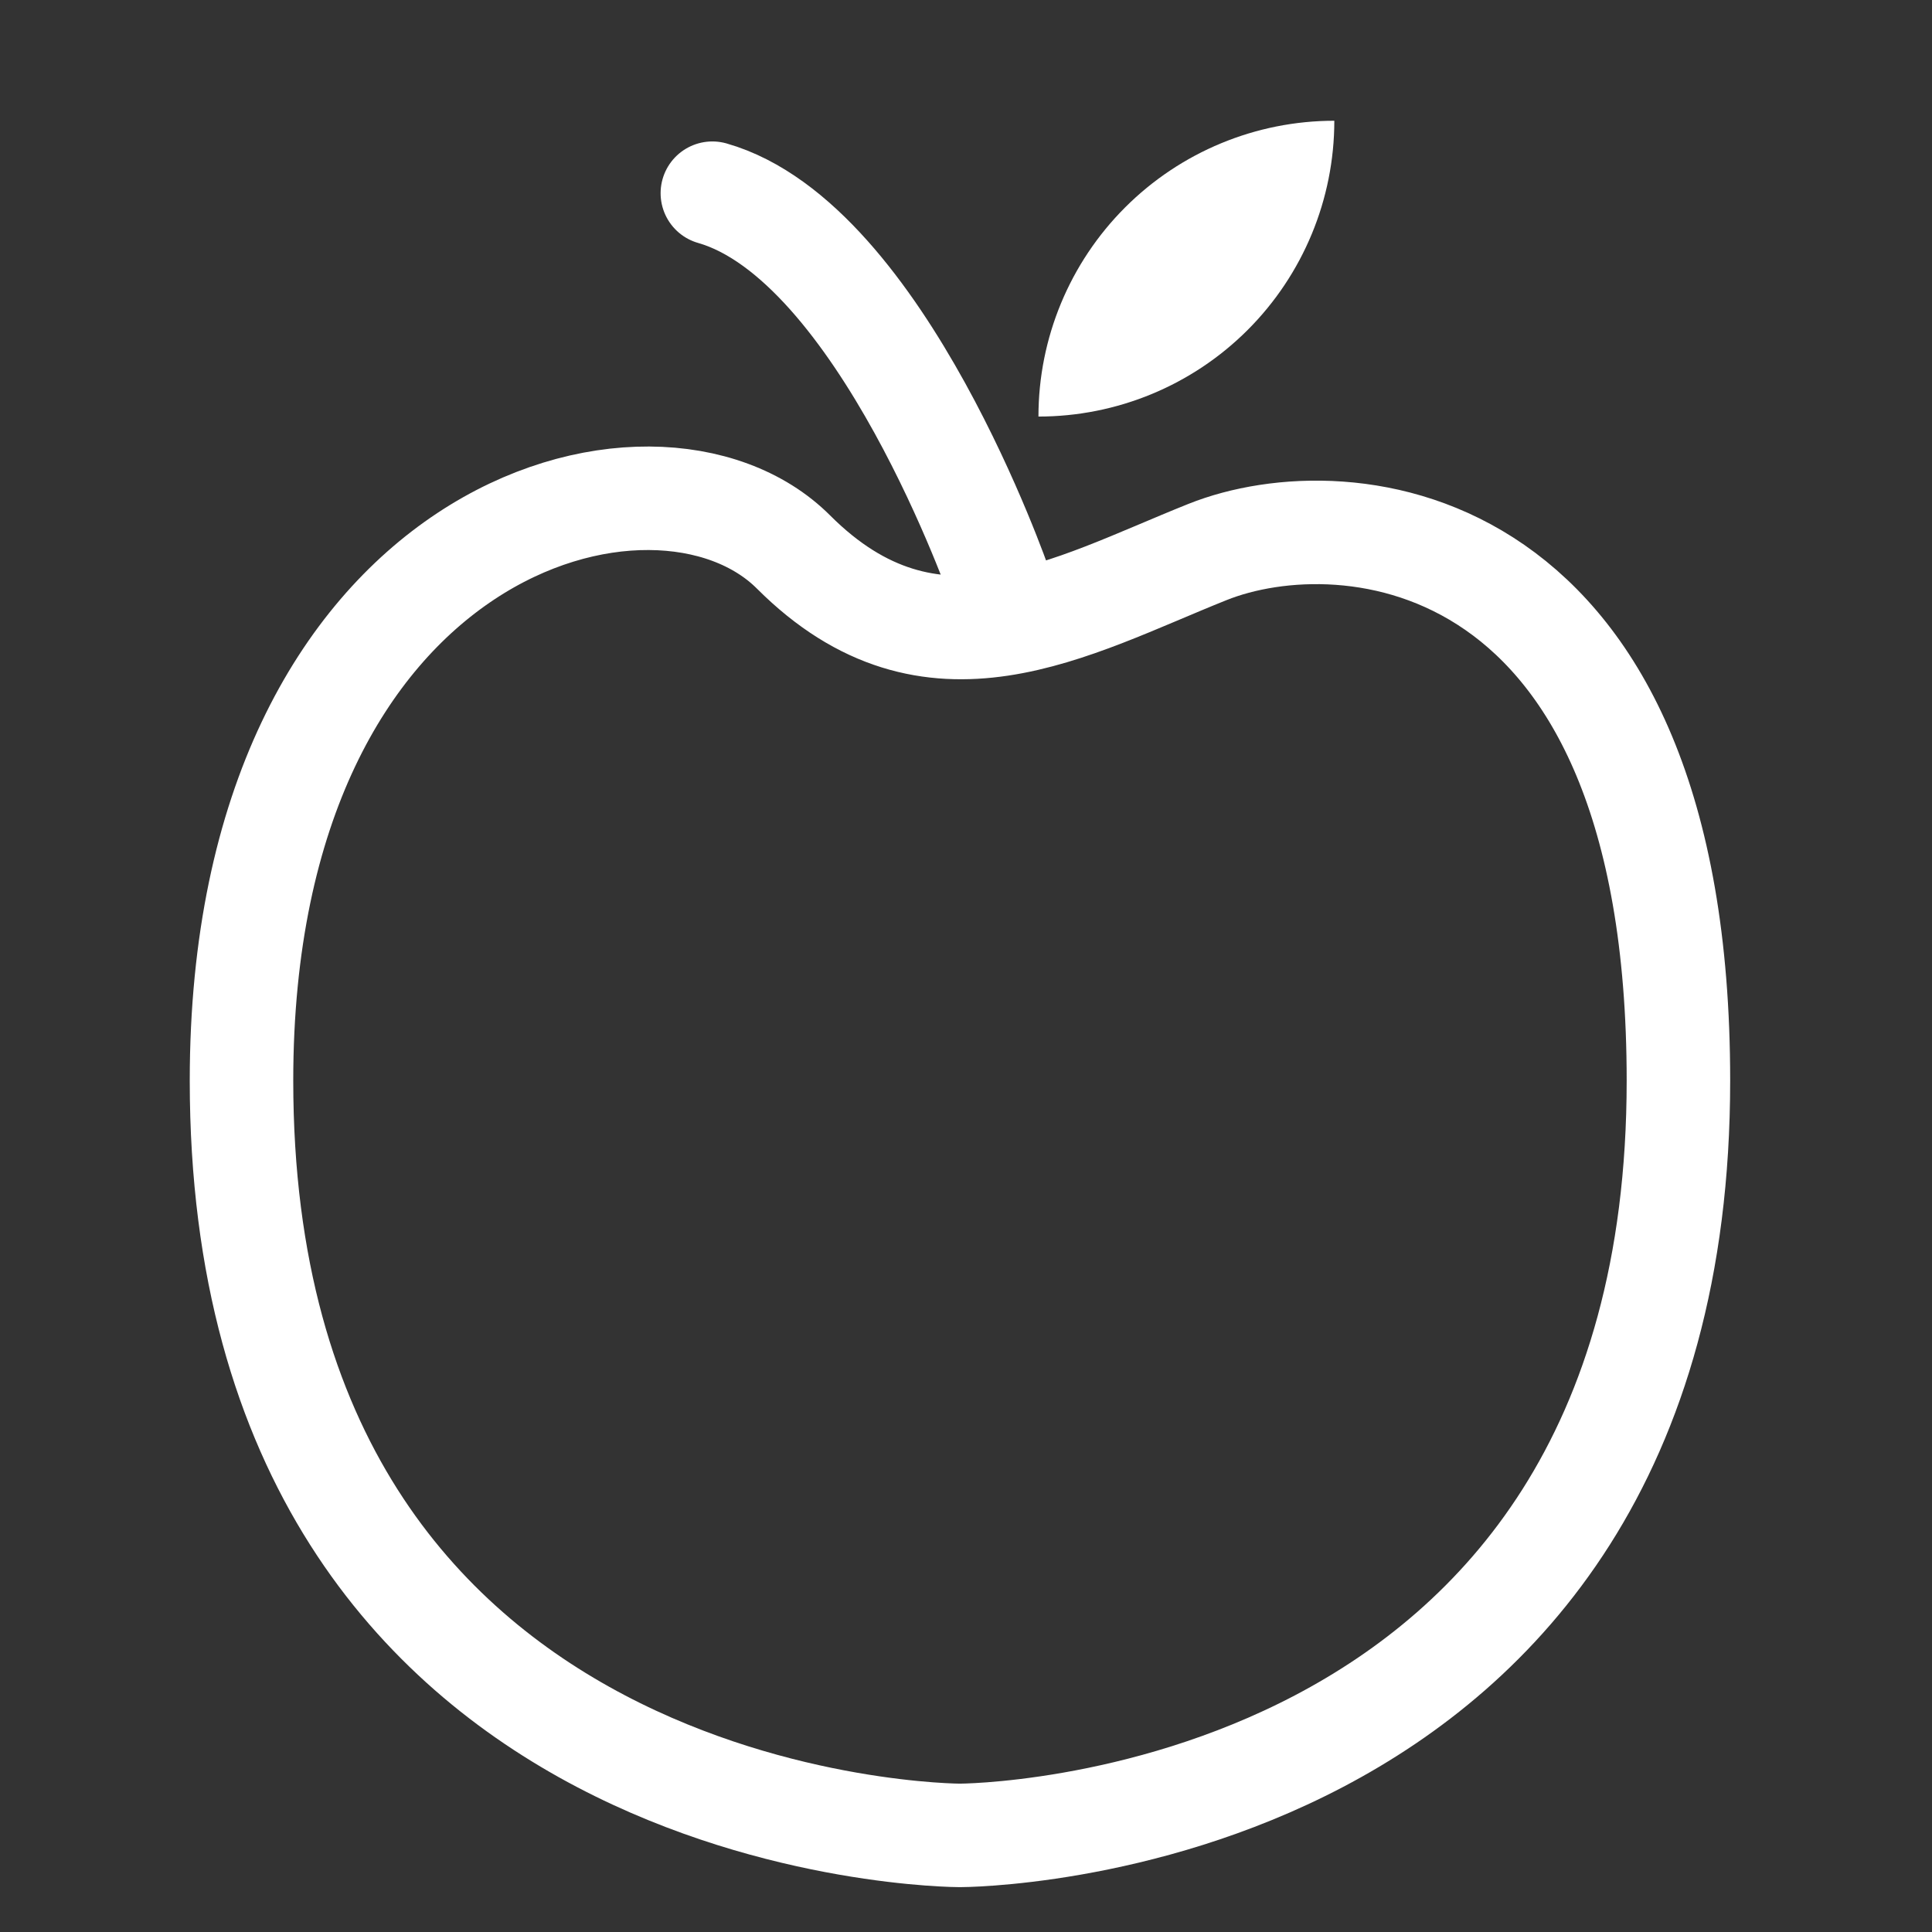 <svg width="28" height="28" viewBox="0 0 28 28" fill="none" xmlns="http://www.w3.org/2000/svg">
<rect x="0" y="0" width="28" height="28" fill="#333333" stroke="none"/>
<path d="M13.912 26.6C13.912 26.6 24.325 26.6 24.325 15.662C24.325 7.612 19.5 7.2 17.5 8C15.5 8.8 13.5 10 11.5 8C9.5 6 3.5 7.612 3.5 15.662C3.5 26.6 13.912 26.6 13.912 26.6Z" stroke="white" stroke-width="1.5" stroke-linecap="round" stroke-linejoin="round"/>
<path d="M14.499 8.5C14.499 8.5 12.774 3.5 10.324 2.8" stroke="white" stroke-width="1.5" stroke-linecap="round" stroke-linejoin="round"/>
<path d="M19.338 1.75C19.338 2.887 18.886 3.978 18.082 4.782C17.278 5.586 16.188 6.037 15.05 6.037C15.05 4.9 15.502 3.81 16.306 3.006C17.11 2.202 18.201 1.75 19.338 1.75Z" fill="white"/>
</svg>
